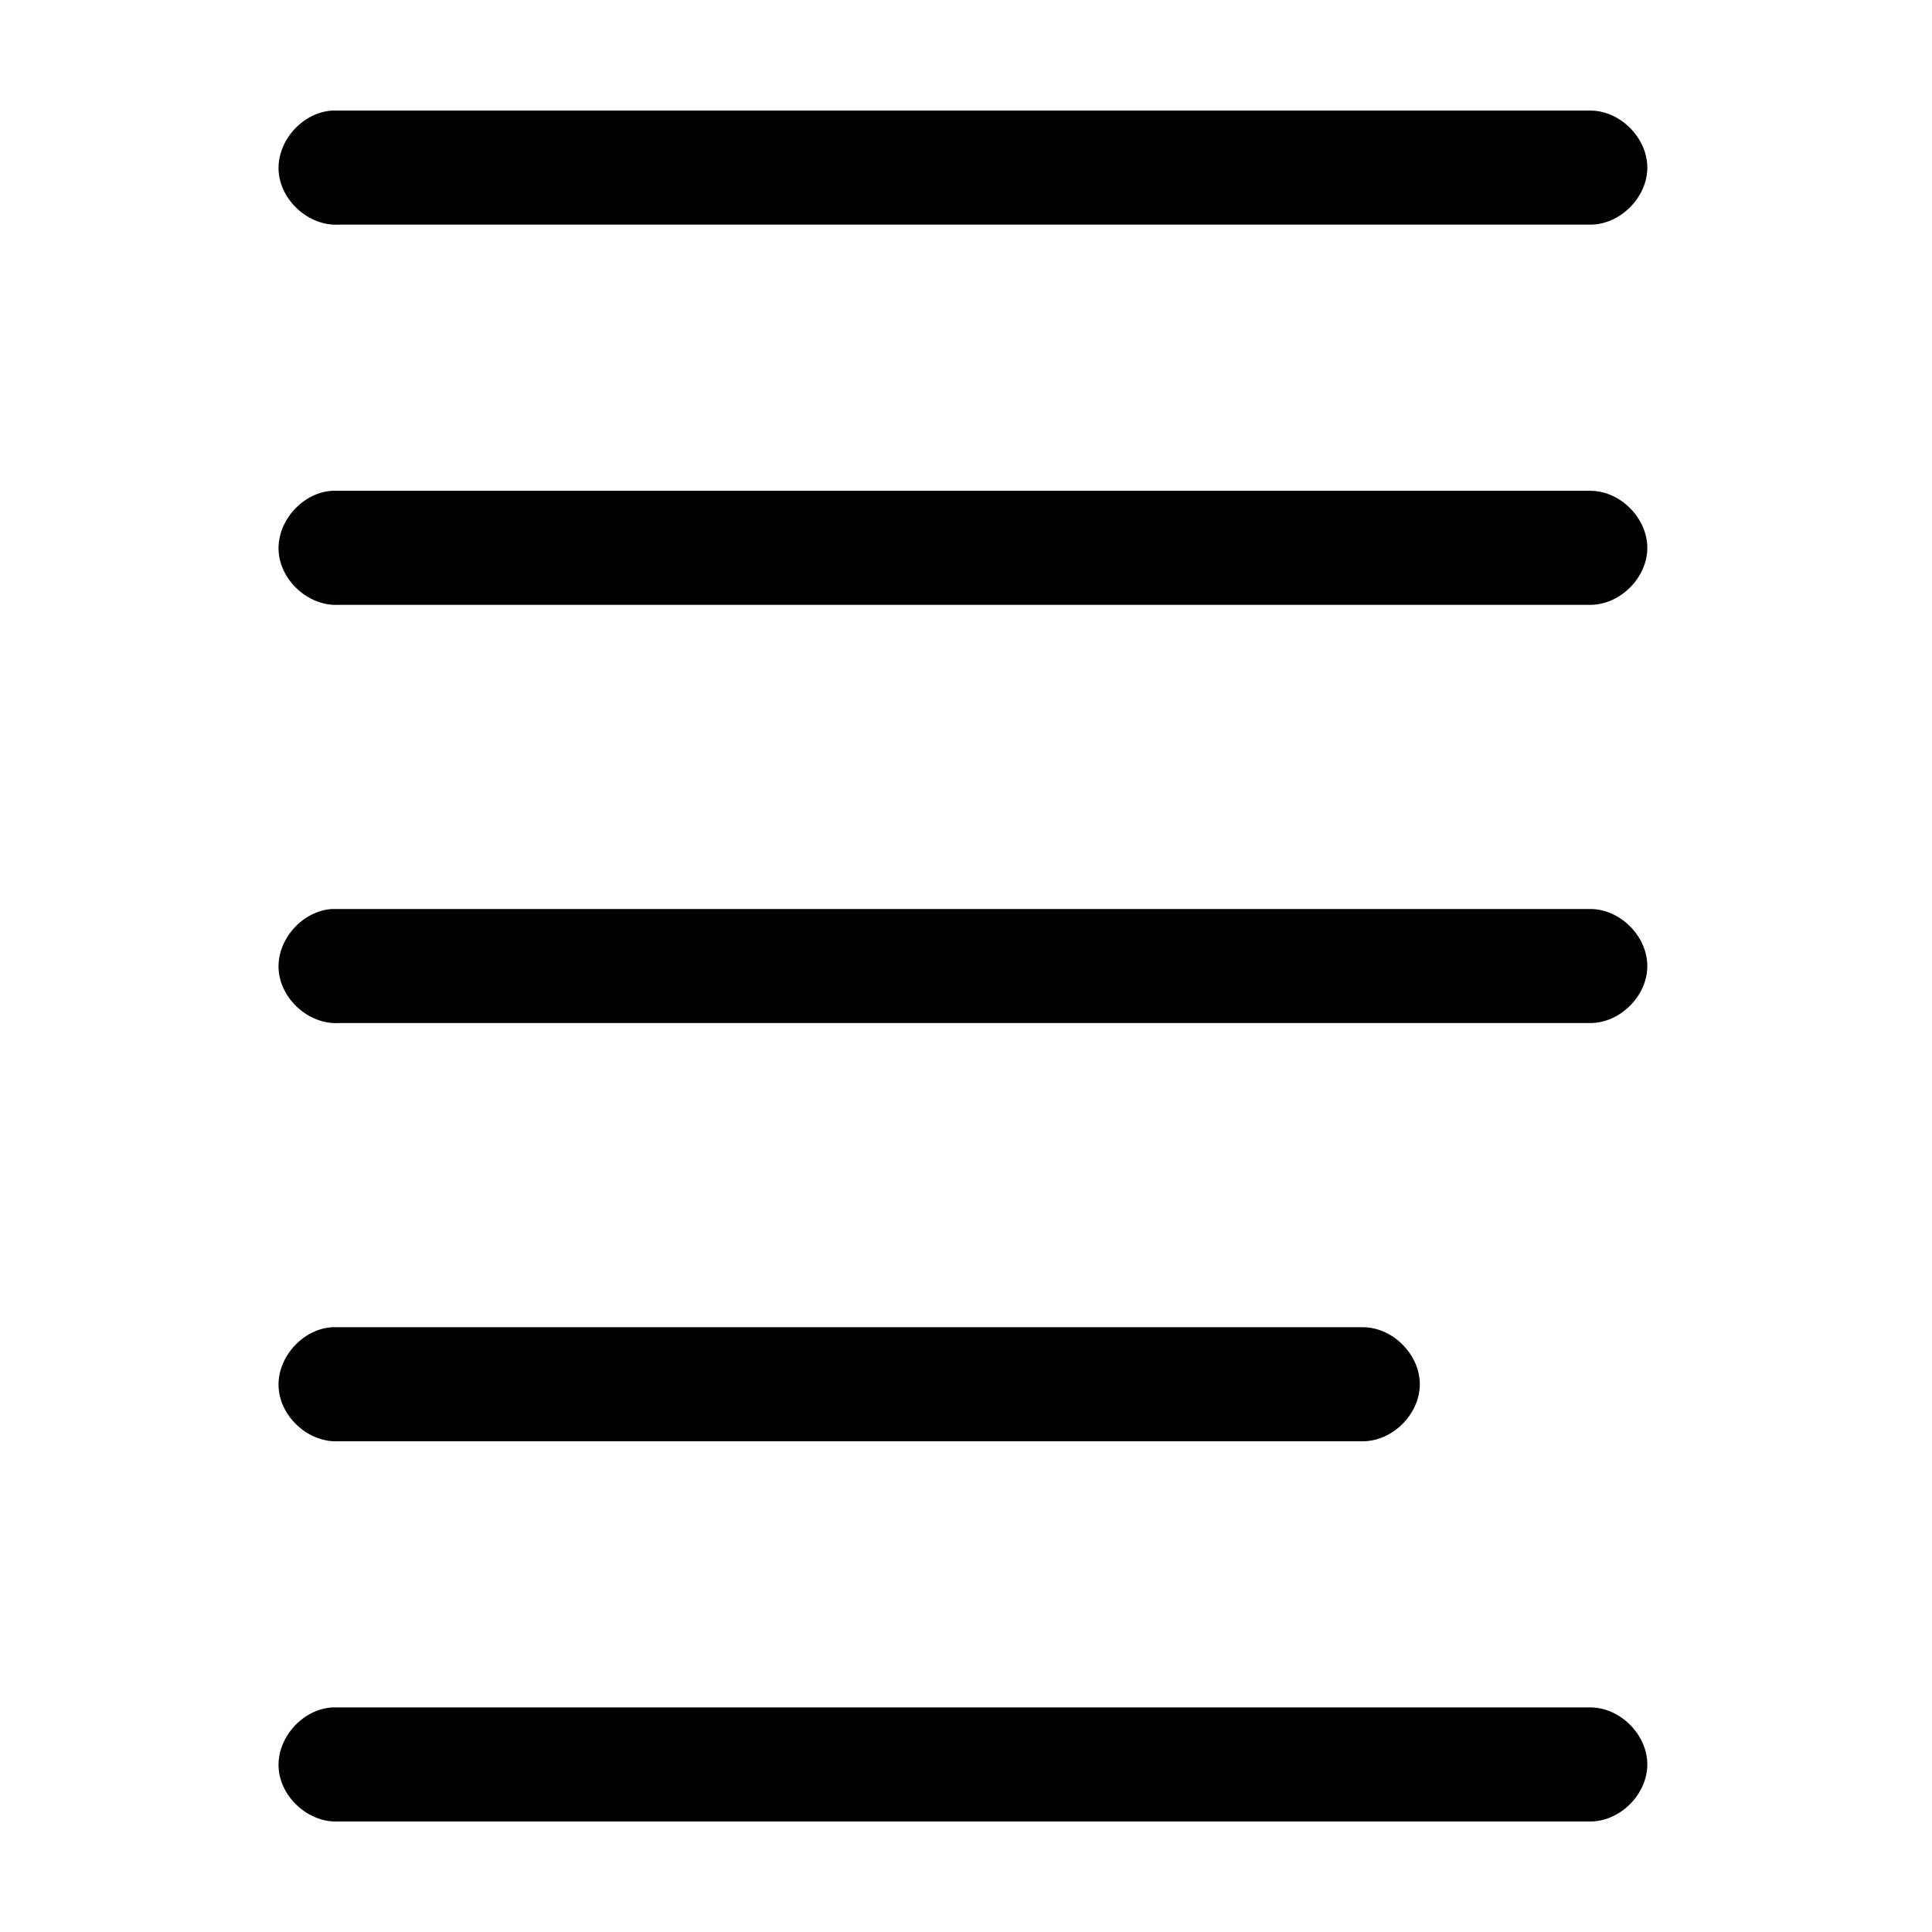 <?xml version="1.0" encoding="UTF-8"?>
<!-- Uploaded to: ICON Repo, www.iconrepo.com, Generator: ICON Repo Mixer Tools -->
<svg fill="#000000" width="800px" height="800px" version="1.1" viewBox="144 144 512 512" xmlns="http://www.w3.org/2000/svg">
 <path d="m232.12 173.3c-7.891 0.41-14.699 7.988-14.289 15.902 0.41 7.914 7.969 14.738 15.859 14.328h331.58c7.961 0.113 15.285-7.129 15.285-15.113s-7.324-15.227-15.285-15.113h-333.15zm0 100.76c-7.891 0.41-14.699 7.988-14.289 15.902 0.41 7.914 7.969 14.738 15.859 14.328h331.58c7.961 0.113 15.285-7.129 15.285-15.113 0-7.984-7.324-15.227-15.285-15.113h-333.15zm0 110.83c-7.891 0.41-14.699 7.988-14.289 15.902 0.41 7.914 7.969 14.738 15.859 14.328h331.58c7.961 0.109 15.285-7.129 15.285-15.113s-7.324-15.227-15.285-15.113h-333.15zm0 110.83c-7.891 0.414-14.699 7.988-14.289 15.902 0.41 7.914 7.969 14.738 15.859 14.328h271.29c7.961 0.109 15.285-7.129 15.285-15.113s-7.324-15.227-15.285-15.113h-272.86zm0 100.76c-7.891 0.414-14.699 7.988-14.289 15.902 0.41 7.914 7.969 14.738 15.859 14.328h331.58c7.961 0.109 15.285-7.129 15.285-15.113 0-7.984-7.324-15.227-15.285-15.113h-333.15z"/>
</svg>